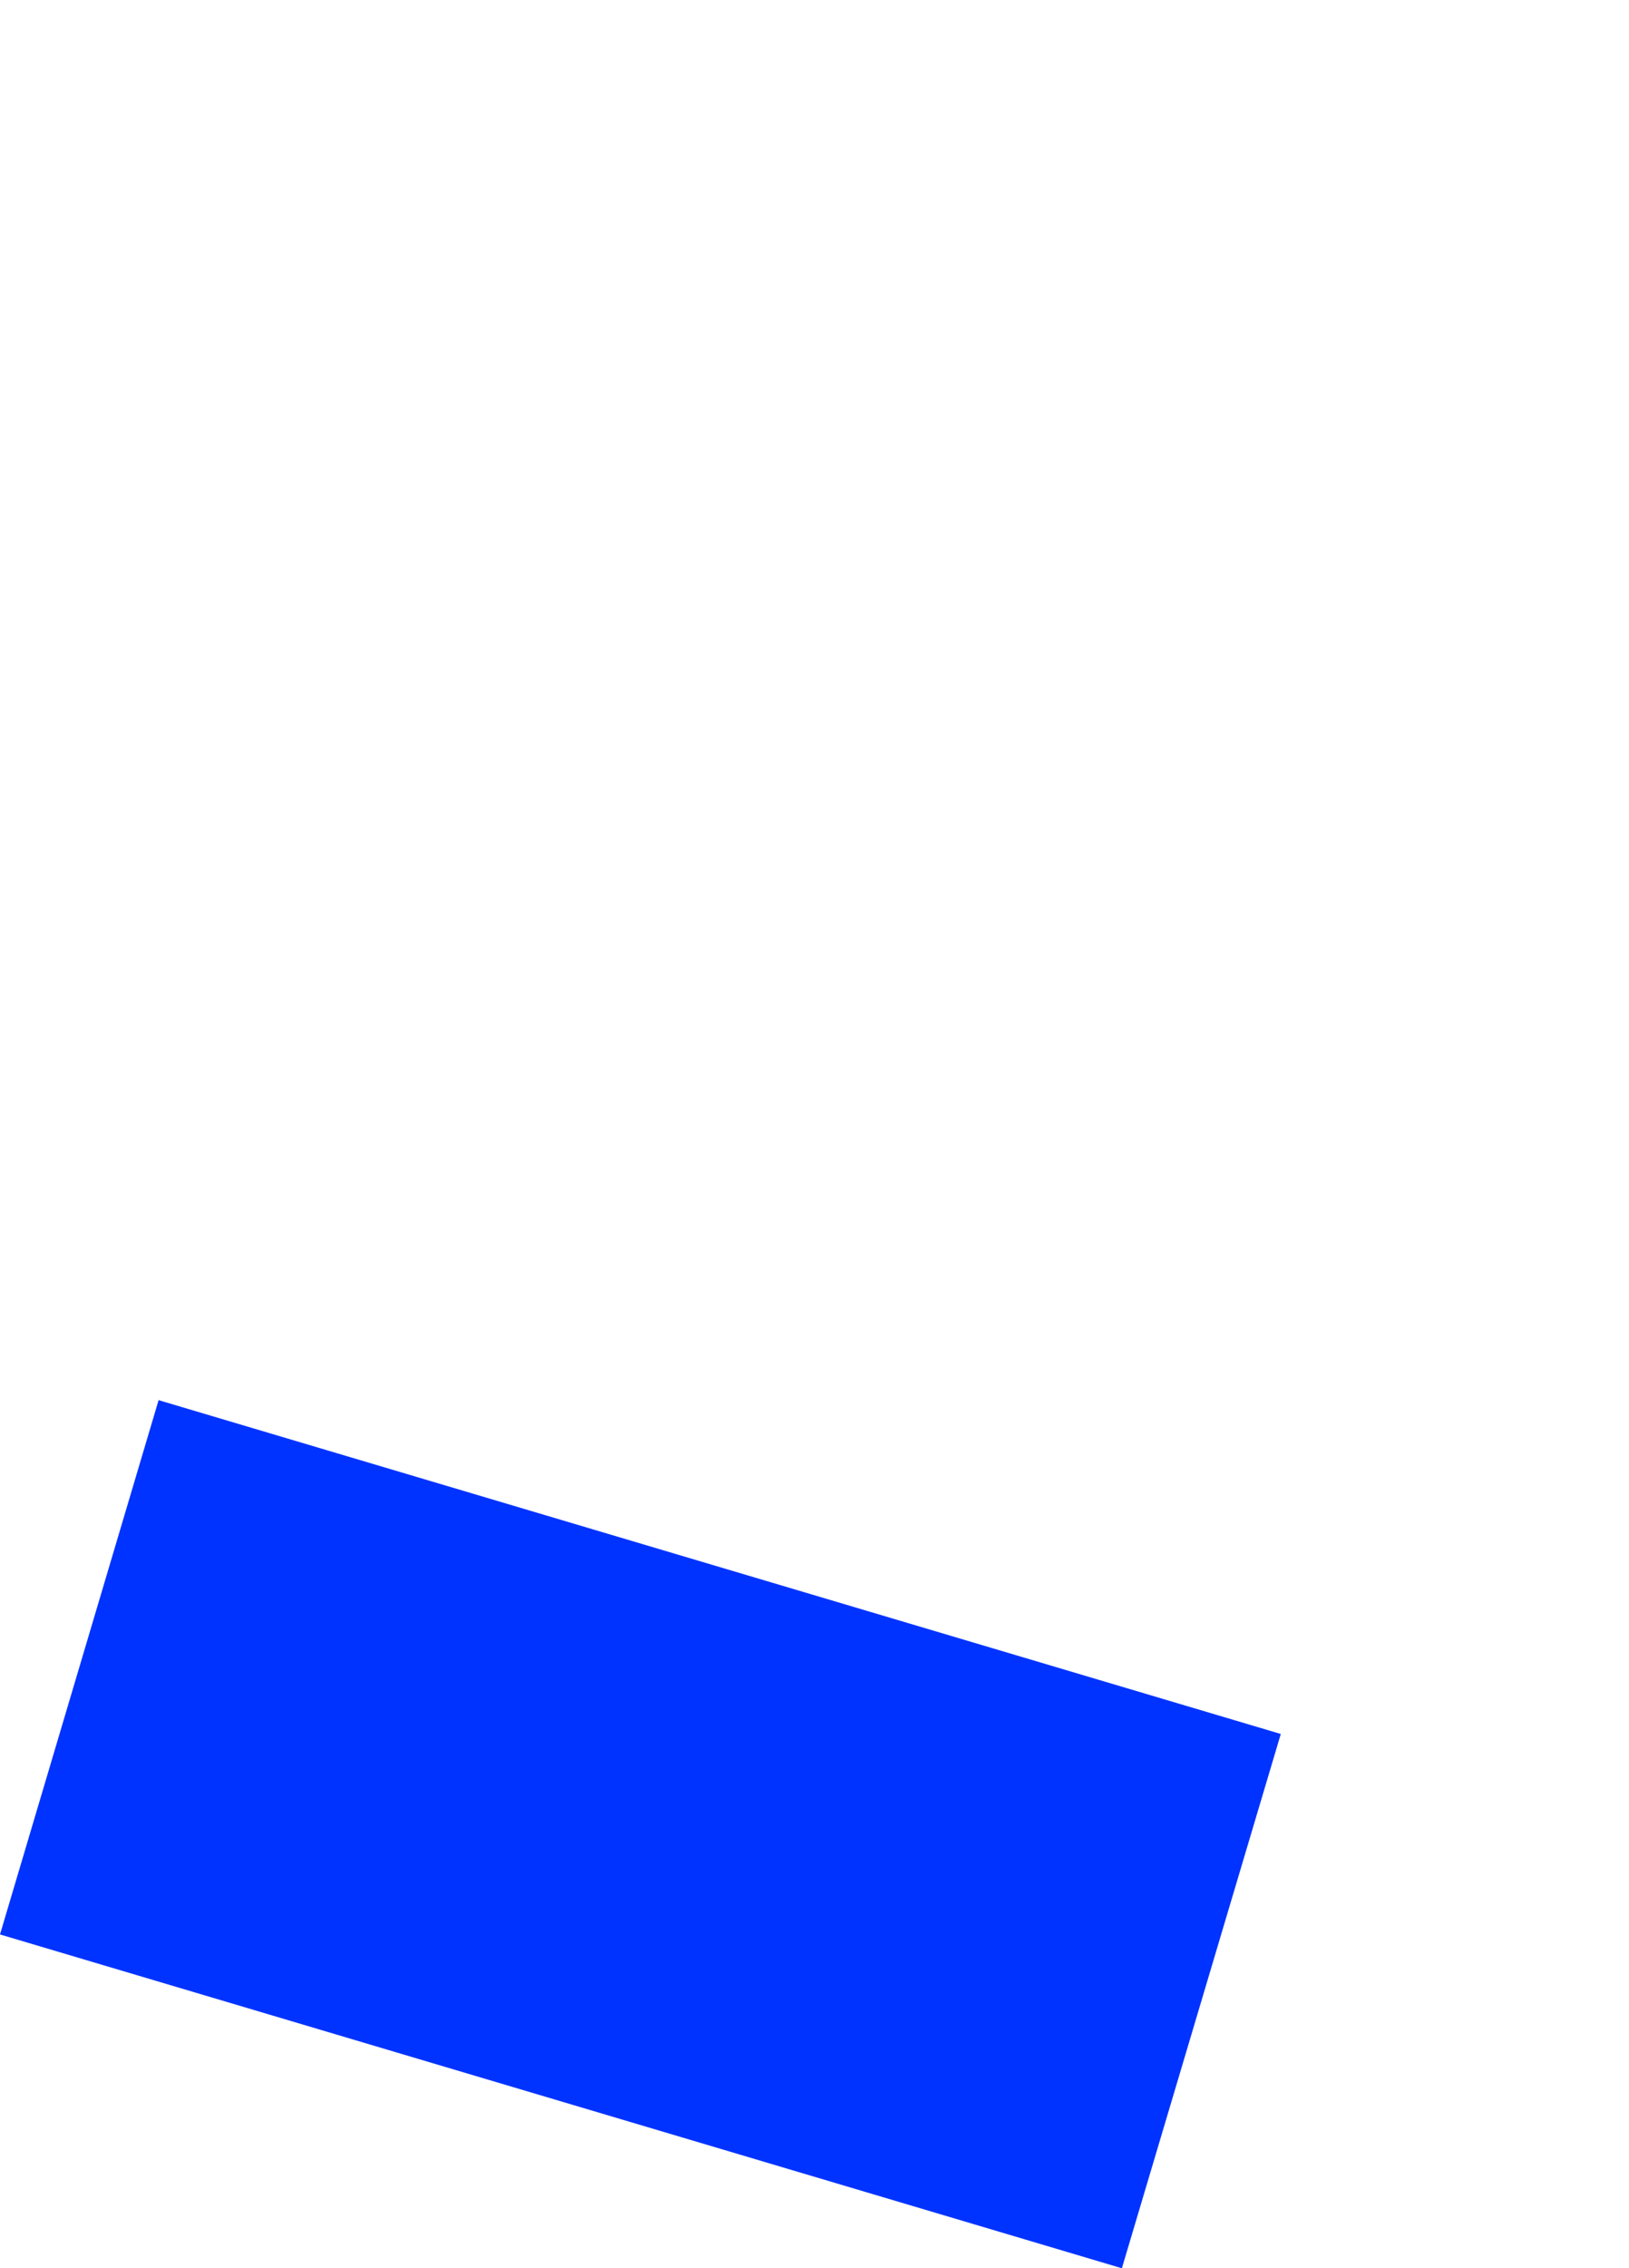 <?xml version="1.0" encoding="UTF-8" standalone="no"?>
<svg xmlns:xlink="http://www.w3.org/1999/xlink" height="358.1px" width="257.3px" xmlns="http://www.w3.org/2000/svg">
  <g transform="matrix(1.0, 0.0, 0.0, 1.0, -224.45, -102.45)">
    <path d="M224.45 407.85 L401.65 460.55 426.75 376.2 249.5 323.5 224.45 407.85" fill="#0033ff" fill-rule="evenodd" stroke="none">
      <animate attributeName="fill" dur="2s" repeatCount="indefinite" values="#0033ff;#0033ff"/>
      <animate attributeName="fill-opacity" dur="2s" repeatCount="indefinite" values="1.0;1.0"/>
      <animate attributeName="d" dur="2s" repeatCount="indefinite" values="M224.45 407.85 L401.65 460.55 426.75 376.2 249.5 323.5 224.45 407.85;M279.45 186.8 L456.65 239.5 481.75 155.15 304.5 102.45 279.45 186.8"/>
    </path>
    <path d="M224.45 407.85 L249.5 323.5 426.75 376.2 401.65 460.55 224.45 407.85" fill="none" stroke="#000000" stroke-linecap="round" stroke-linejoin="round" stroke-opacity="0.0" stroke-width="1.0">
      <animate attributeName="stroke" dur="2s" repeatCount="indefinite" values="#000000;#000001"/>
      <animate attributeName="stroke-width" dur="2s" repeatCount="indefinite" values="0.0;0.0"/>
      <animate attributeName="fill-opacity" dur="2s" repeatCount="indefinite" values="0.0;0.0"/>
      <animate attributeName="d" dur="2s" repeatCount="indefinite" values="M224.45 407.85 L249.5 323.5 426.75 376.2 401.65 460.55 224.45 407.85;M279.45 186.8 L304.5 102.45 481.75 155.15 456.65 239.5 279.45 186.8"/>
    </path>
  </g>
</svg>
